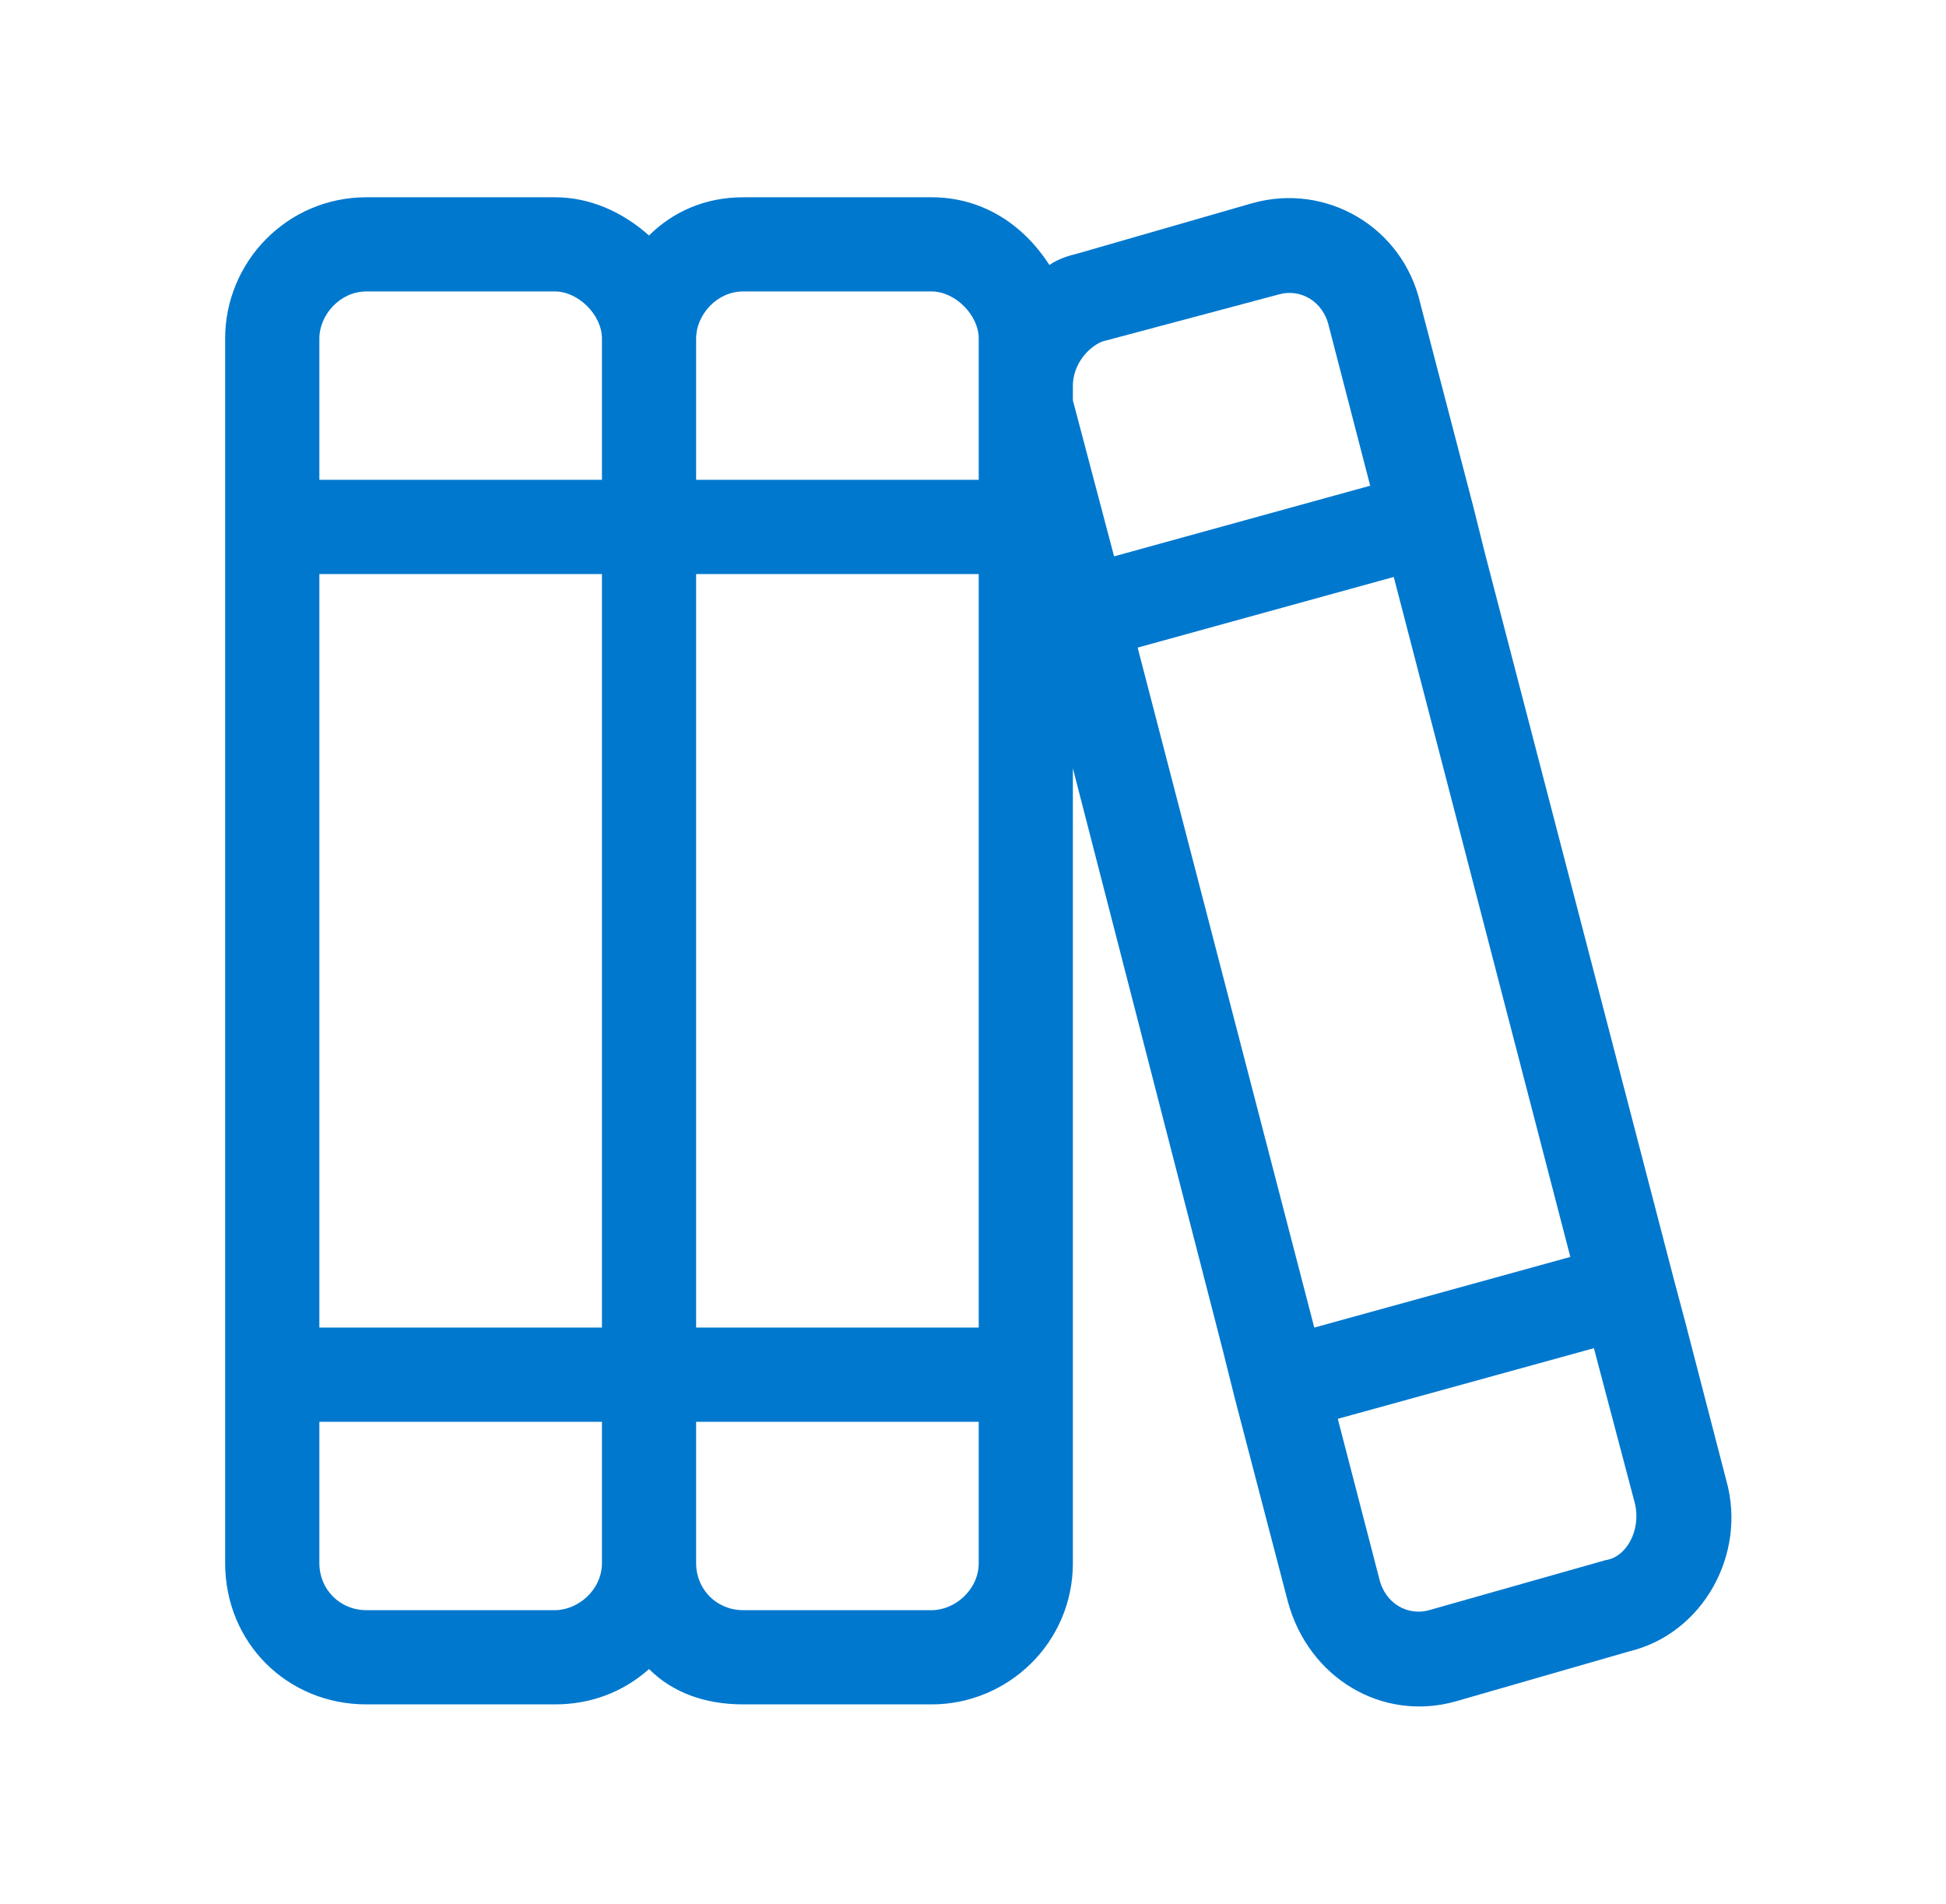 <svg width="46" height="45" viewBox="0 0 46 45" fill="none" xmlns="http://www.w3.org/2000/svg">
<path d="M14.229 33.608H7.549V36.948C7.549 37.574 8.036 38.061 8.662 38.061H13.115C13.672 38.061 14.229 37.574 14.229 36.948V33.608ZM13.115 40.288H8.662C6.783 40.288 5.322 38.826 5.322 36.948V33.608V32.495V31.381V13.569V12.456V11.342V8.002C5.322 6.193 6.783 4.663 8.662 4.663H13.115C13.95 4.663 14.716 5.01 15.342 5.567C15.898 5.01 16.664 4.663 17.568 4.663H22.021C23.204 4.663 24.178 5.289 24.805 6.263C25.013 6.124 25.222 6.054 25.5 5.985L29.606 4.802C31.345 4.315 33.154 5.358 33.572 7.167L34.824 11.968L35.102 13.082L39.556 30.198L39.834 31.242L40.808 34.999C41.295 36.739 40.252 38.618 38.512 39.035L34.407 40.218C32.667 40.705 30.928 39.661 30.441 37.852L29.188 33.051L28.91 31.938L25.361 18.161V31.381V32.495V33.608V36.948C25.361 38.826 23.831 40.288 22.021 40.288H17.568C16.664 40.288 15.898 40.009 15.342 39.453C14.716 40.009 13.95 40.288 13.115 40.288ZM25.361 9.185C25.361 9.255 25.361 9.394 25.361 9.464L26.335 13.151L32.389 11.481L31.415 7.724C31.276 7.098 30.719 6.82 30.232 6.959L26.057 8.072C25.709 8.211 25.361 8.629 25.361 9.116V9.185ZM23.135 9.185V8.002C23.135 7.446 22.578 6.889 22.021 6.889H17.568C16.942 6.889 16.455 7.446 16.455 8.002V11.342H23.135V9.185ZM17.568 38.061H22.021C22.578 38.061 23.135 37.574 23.135 36.948V33.608H16.455V36.948C16.455 37.574 16.942 38.061 17.568 38.061ZM14.229 13.569H7.549V31.381H14.229V13.569ZM14.229 8.002C14.229 7.446 13.672 6.889 13.115 6.889H8.662C8.036 6.889 7.549 7.446 7.549 8.002V11.342H14.229V8.002ZM23.135 31.381V13.569H16.455V31.381H23.135ZM32.946 13.638L26.892 15.308L31.067 31.381L37.12 29.711L32.946 13.638ZM37.677 31.868L31.623 33.538L32.598 37.296C32.737 37.922 33.294 38.2 33.781 38.061L37.955 36.878C38.442 36.809 38.79 36.182 38.651 35.556L37.677 31.868Z" fill="#0078CE"/>
</svg>
